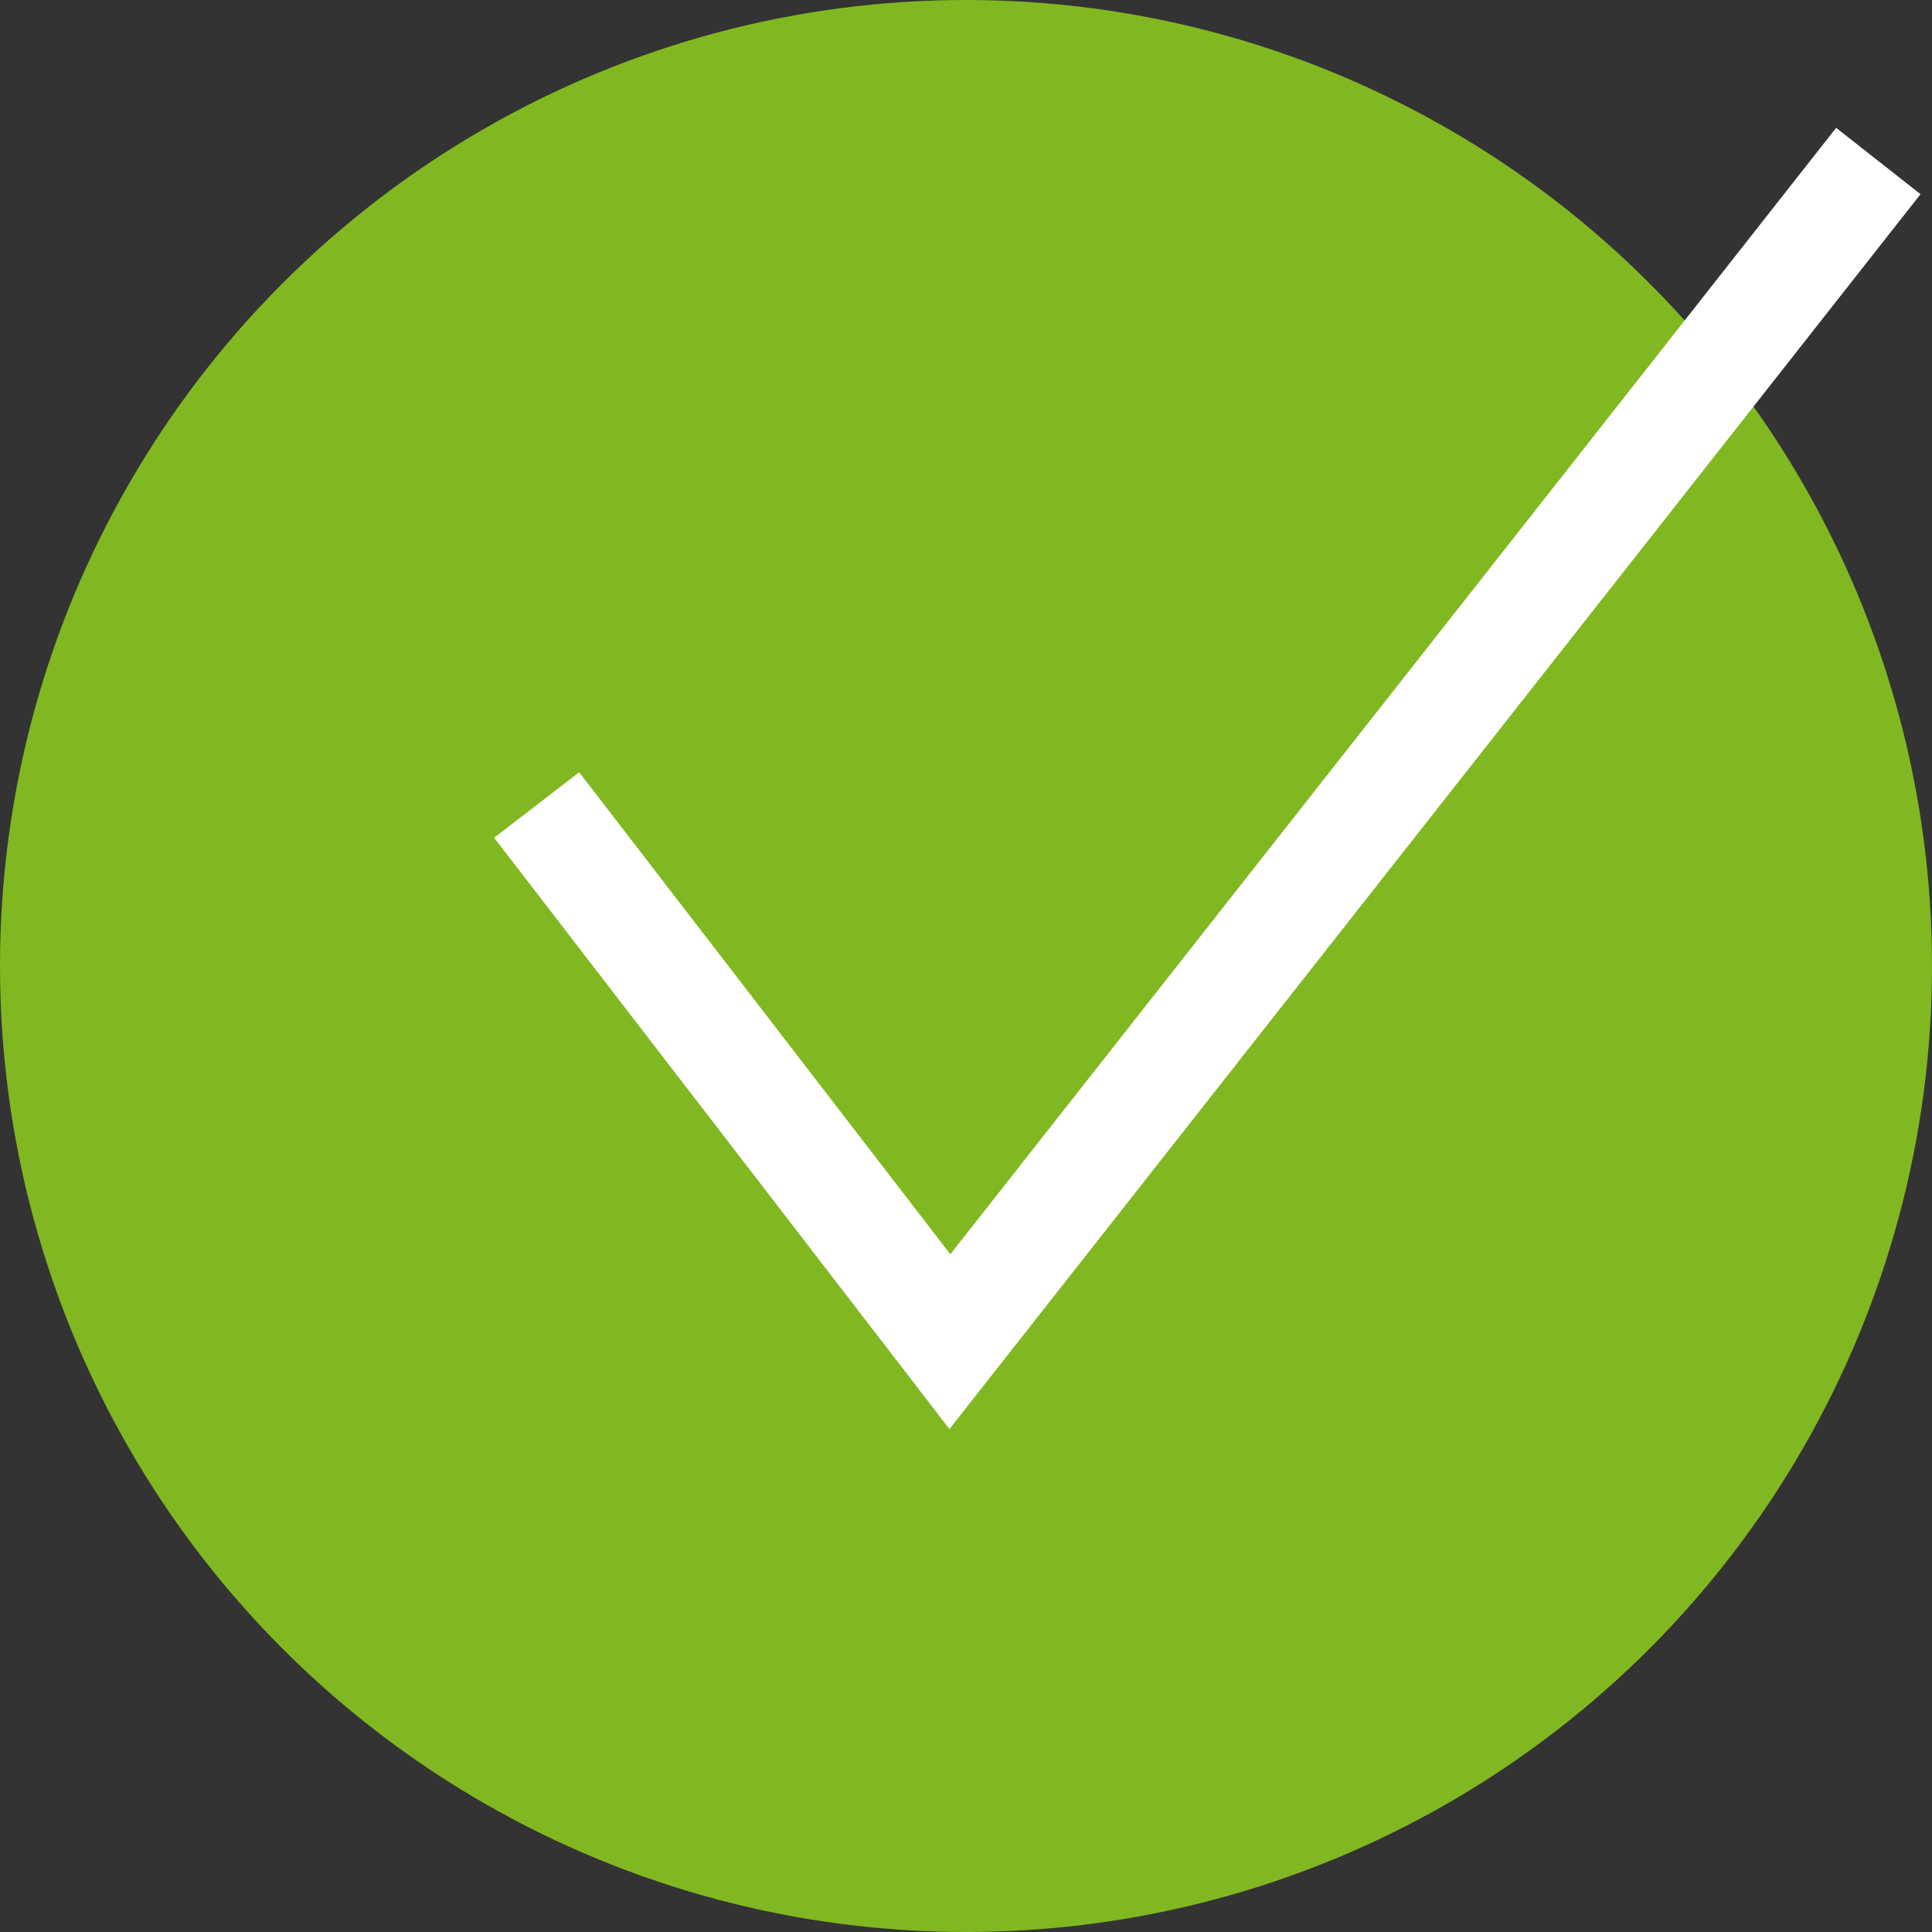<svg xmlns="http://www.w3.org/2000/svg" width="36" height="36" viewBox="0 0 36 36">
  <rect x="0" y="0" width="36" height="36" fill="#333333" stroke="none"/>
  <circle class="uk-preserve" cx="18" cy="18" r="18" fill="#81b821"/>
  <polyline points="10 15 17.7 25 35 3" fill="none" stroke="#fff" stroke-miterlimit="10" stroke-width="2"/>
</svg>

